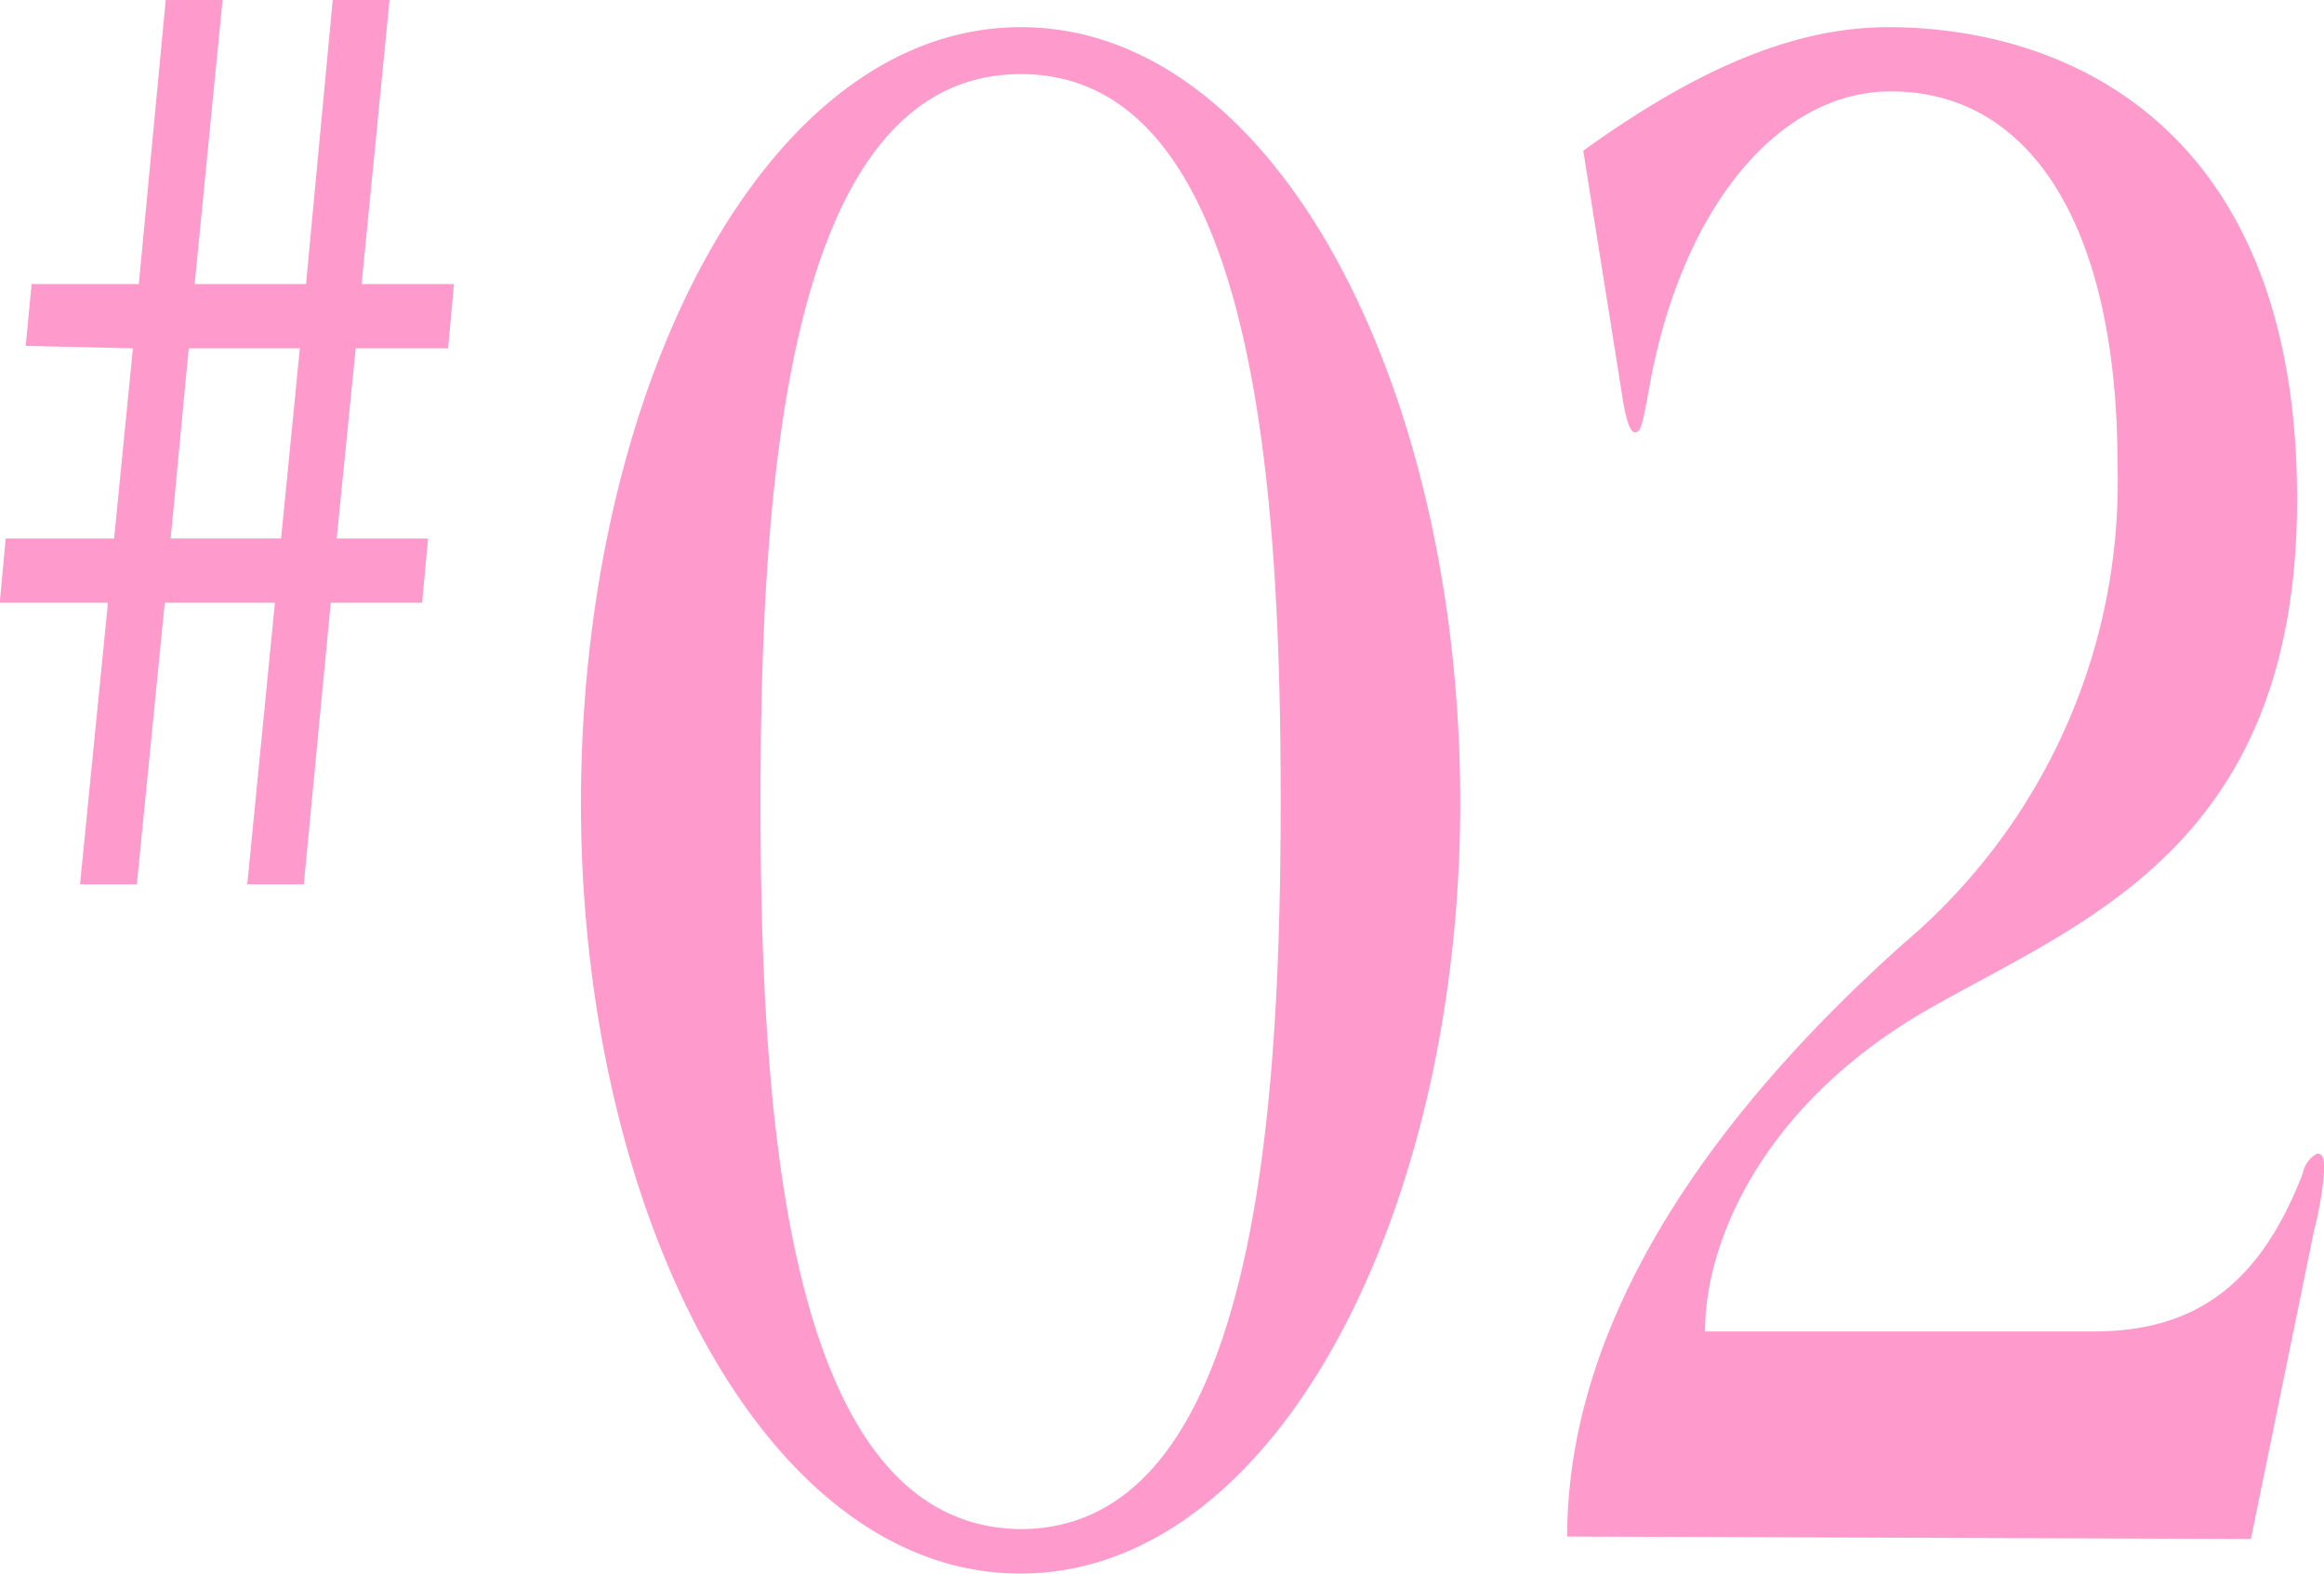 <svg id="num02.svg" xmlns="http://www.w3.org/2000/svg" width="94.09" height="63.7" viewBox="0 0 94.09 63.7">
  <defs>
    <style>
      .cls-1 {
        fill: #ff9acc;
        fill-rule: evenodd;
      }
    </style>
  </defs>
  <path id="_02_のコピー" data-name="#02 のコピー" class="cls-1" d="M4009.75,11367.7l-1.13,11.4h2.3l1.13-11.4h4.46l-1.12,11.4h2.29l1.09-11.4h3.7l0.24-2.6h-3.7l0.77-7.7h3.74l0.24-2.6h-3.74l1.13-11.5h-2.3l-1.08,11.5h-4.51l1.13-11.5h-2.3l-1.09,11.5h-4.34l-0.24,2.5,4.34,0.1-0.76,7.7h-4.39l-0.24,2.6h4.38Zm7.77-10.3-0.76,7.7h-4.47l0.73-7.7h4.5Zm18.65,18.3c0.01-12.4.94-29.4,10.54-29.4s10.52,17,10.52,29.5c-0.01,12.3-.94,29.4-10.54,29.4C4037.1,11405.1,4036.17,11388.1,4036.17,11375.7Zm-7.27.1c0,16.6,7.44,31.2,17.79,31.2s17.8-14.6,17.81-31.2c0-16.8-7.44-31.4-17.79-31.4S4028.91,11359,4028.9,11375.8Zm70.17,17.3a13.263,13.263,0,0,0,.41-2.5c0-.5-0.12-0.6-0.29-0.6a1.152,1.152,0,0,0-.58.8c-1.81,4.7-4.54,6.4-8.5,6.4h-15.7c0-3.7,2.39-9.2,8.96-13,6.28-3.6,15.01-6.6,15.01-20.7,0-15-9.24-19.1-16.57-19.1-4.3,0-8.43,2.2-12.33,5l1.51,9.5c0.12,0.8.29,1.9,0.58,1.9,0.23,0,.29-0.2.58-1.8,1.28-7.2,5.18-12,9.78-12,5.81,0,9.18,5.7,9.18,15.1a24.462,24.462,0,0,1-8.67,19.4c-8.61,7.7-13.61,15.9-13.61,24l27.68,0.1Z" transform="translate(-4005.38 -11343.3)"/>
</svg>
